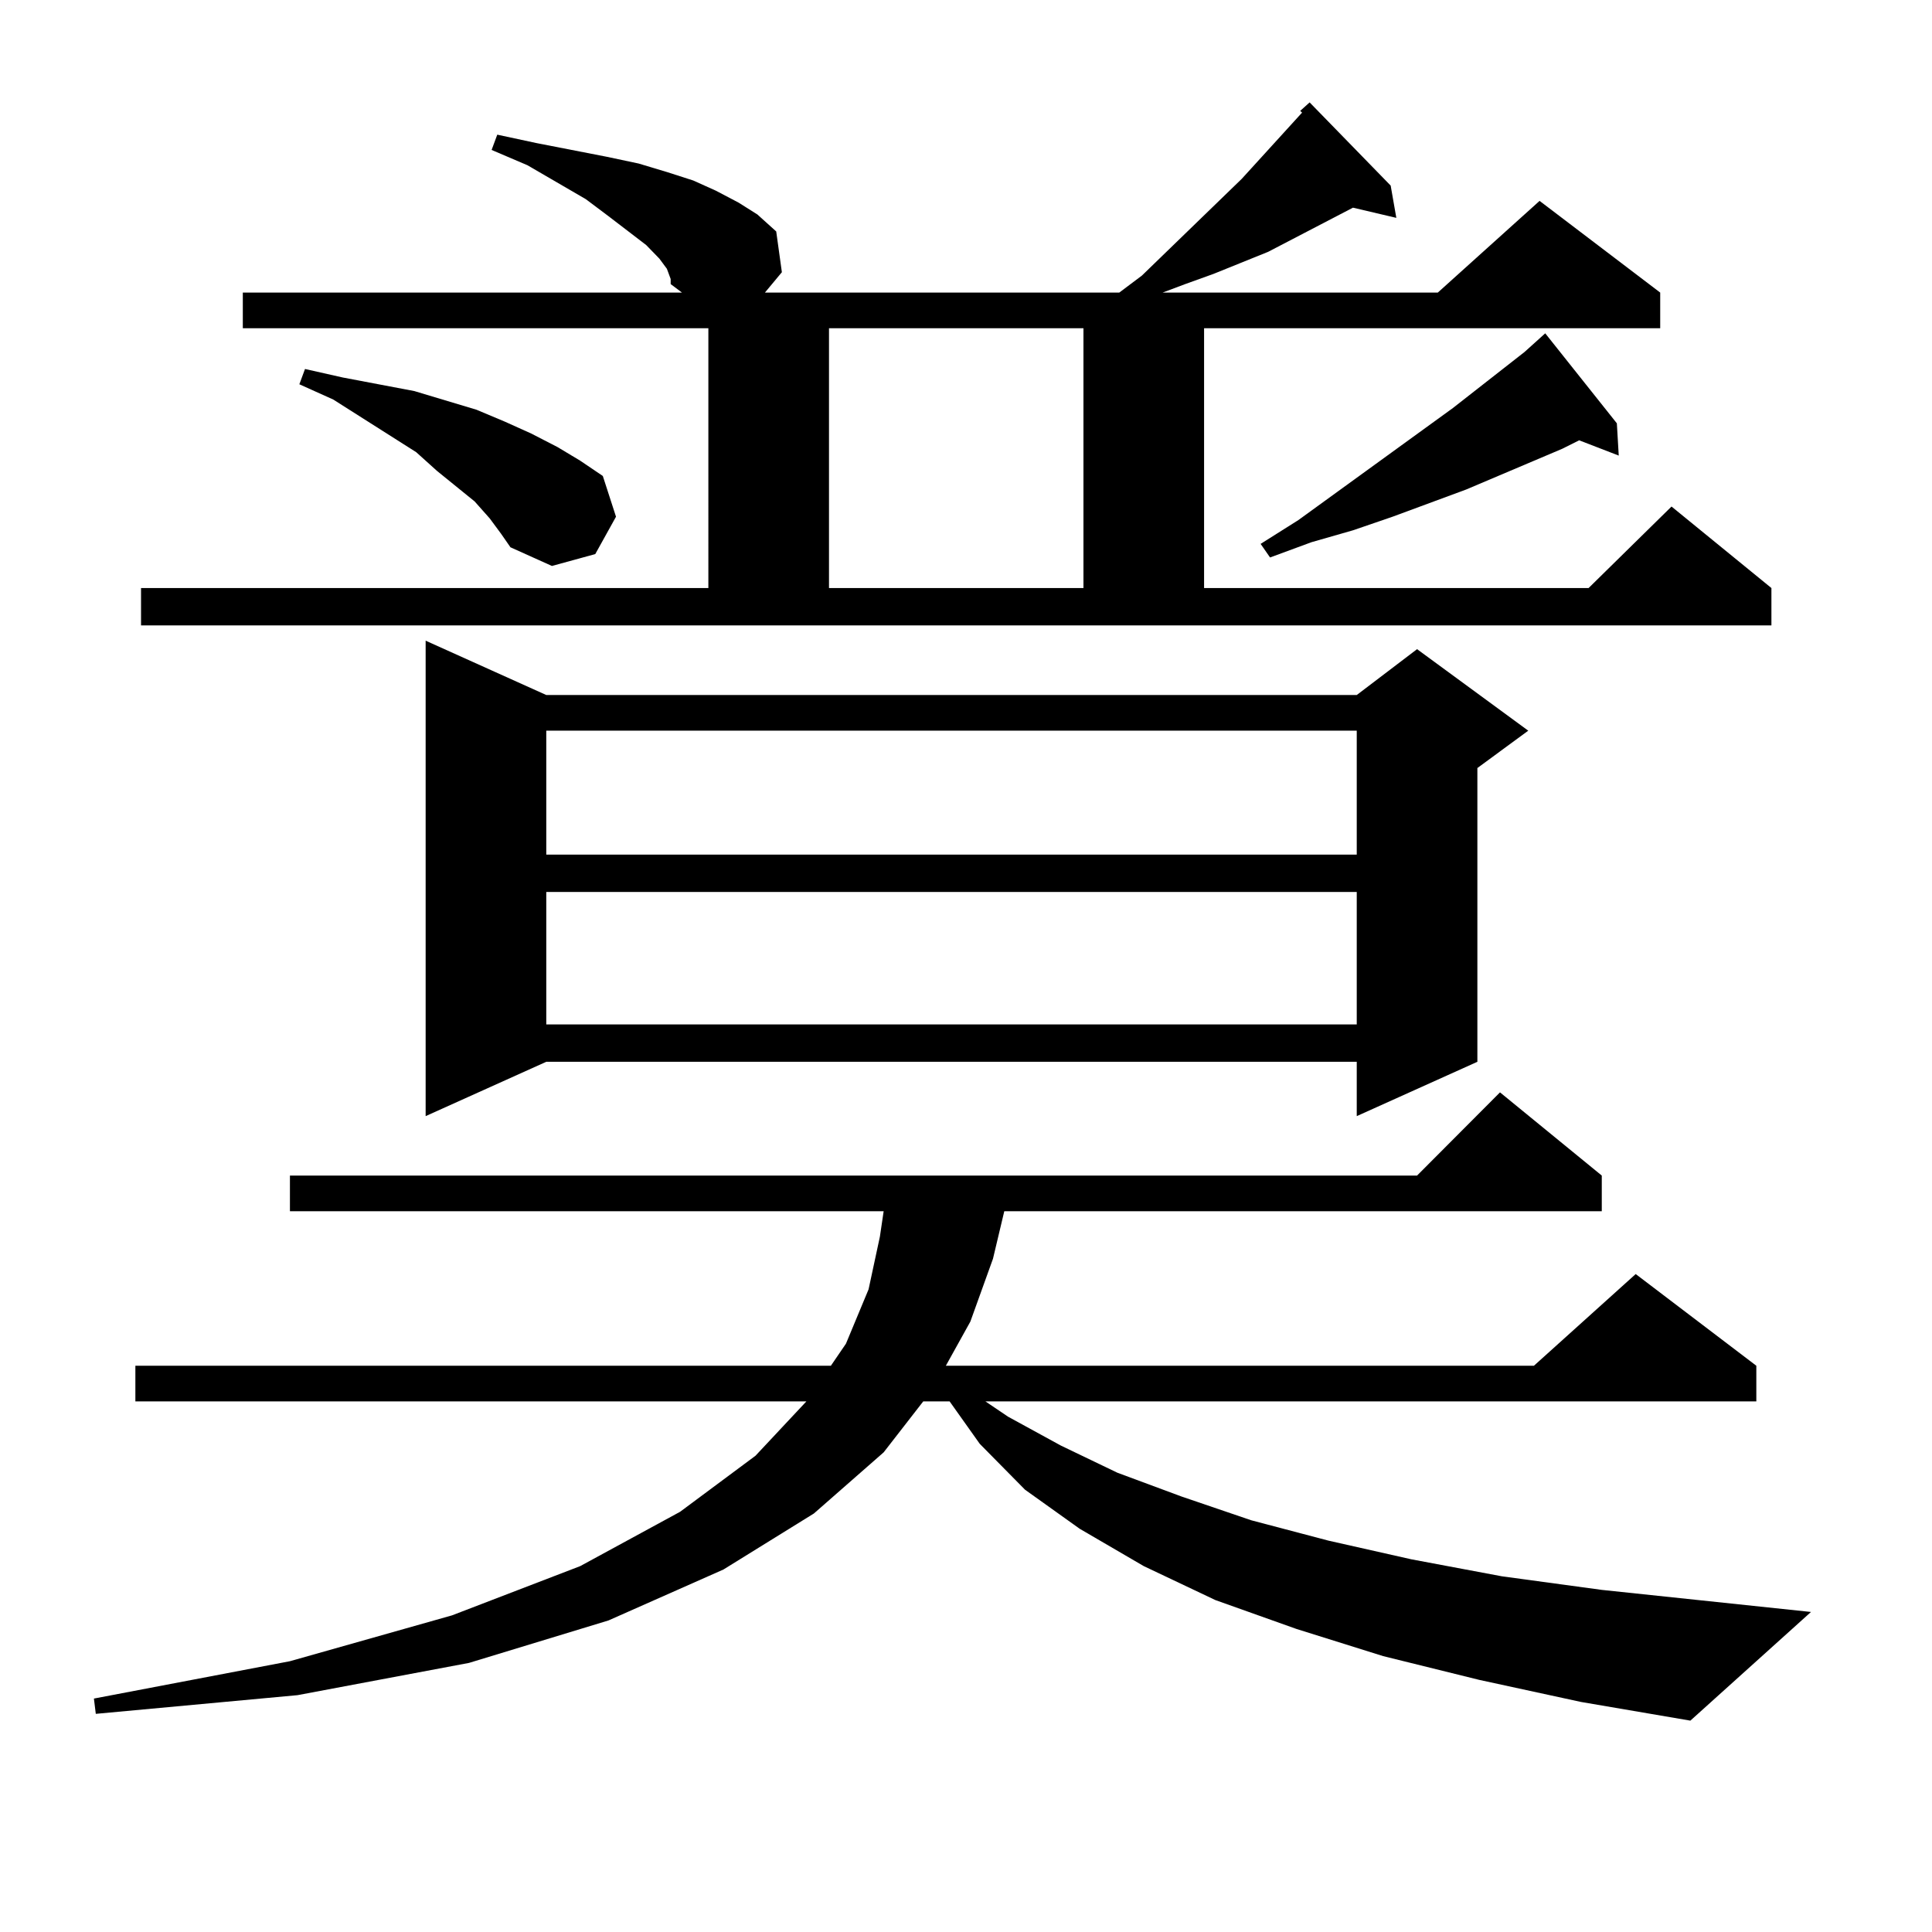 <?xml version="1.0" encoding="utf-8"?>
<!-- Generator: Adobe Illustrator 16.0.0, SVG Export Plug-In . SVG Version: 6.00 Build 0)  -->
<!DOCTYPE svg PUBLIC "-//W3C//DTD SVG 1.1//EN" "http://www.w3.org/Graphics/SVG/1.1/DTD/svg11.dtd">
<svg version="1.1" id="图层_1" xmlns="http://www.w3.org/2000/svg" xmlns:xlink="http://www.w3.org/1999/xlink" x="0px" y="0px"
	 width="1000px" height="1000px" viewBox="0 0 1000 1000" enable-background="new 0 0 1000 1000" xml:space="preserve">
<path d="M765.664,869.504l-49.755-12.305l-44.877-14.063l-41.95-14.941l-37.072-17.578l-33.17-19.336l-28.292-20.215l-23.414-23.73
	l-15.609-21.973h-13.658l-20.487,26.367l-36.097,31.641l-46.828,29.004l-59.511,26.367l-72.193,21.973l-88.778,16.699
	l-104.388,9.668l-0.976-7.91l101.461-19.336l83.9-23.73l66.34-25.488l51.706-28.125l39.023-29.004l26.341-28.125H70.071v-18.457
	h359.991l7.805-11.426l11.707-28.125l5.854-27.246l1.951-13.184h-307.31v-18.457h583.4l42.926-43.066l52.682,43.066v18.457H519.816
	l-5.854,24.609l-11.707,32.52l-12.683,22.852h304.383l52.682-47.461l62.438,47.461v18.457H510.061l11.707,7.91l27.316,14.941
	l29.268,14.063l33.17,12.305l36.097,12.305l39.999,10.547l42.926,9.668l46.828,8.789l51.706,7.031l108.29,11.426l-62.438,56.25
	l-56.584-9.668L765.664,869.504z M72.998,304.367h293.651V169.895H125.68v-18.457h227.312l-5.854-4.395v-2.637l-1.951-5.273
	l-3.902-5.273l-6.829-7.031l-19.512-14.941l-11.707-8.789L272.993,85.52l-18.536-7.91l2.927-7.91l20.487,4.395l36.097,7.031
	l16.585,3.516l14.634,4.395l13.658,4.395l11.707,5.273l11.707,6.152l9.756,6.152l9.756,8.789l2.927,21.094l-8.78,10.547h183.41
	l11.707-8.789l51.706-50.098l31.219-34.277l-0.976-0.879L677.861,53l41.95,43.066l2.927,16.699l-22.438-5.273l-43.901,22.852
	l-28.292,11.426l-14.634,5.273l-11.707,4.395h142.436l52.682-47.461l62.438,47.461v18.457H623.229v134.473h199.02l42.926-42.188
	l51.706,42.188v19.336H72.998V304.367z M253.481,268.332l-7.805-8.789l-19.512-15.82l-10.731-9.668l-42.926-27.246l-17.561-7.91
	l2.927-7.91l19.512,4.395l18.536,3.516l18.536,3.516l32.194,9.668l14.634,6.152l13.658,6.152l13.658,7.031l11.707,7.031l11.707,7.91
	l6.829,21.094l-10.731,19.336l-22.438,6.152l-21.463-9.668l-4.878-7.031L253.481,268.332z M282.749,359.738h419.502l31.219-23.73
	l57.56,42.188l-26.341,19.336v152.051l-62.438,28.125v-28.125H282.749l-62.438,28.125V331.613L282.749,359.738z M282.749,378.195
	v64.16h419.502v-64.16H282.749z M282.749,461.691v68.555h419.502v-68.555H282.749z M429.087,169.895v134.473h131.704V169.895
	H429.087z M836.882,219.113l0.976,16.699l-20.487-7.91l-8.78,4.395l-49.755,21.094l-38.048,14.063l-20.487,7.031l-21.463,6.152
	l-21.463,7.91l-4.878-7.031l19.512-12.305l79.998-58.008l37.072-29.004l10.731-9.668L836.882,219.113z"/>
</svg>
